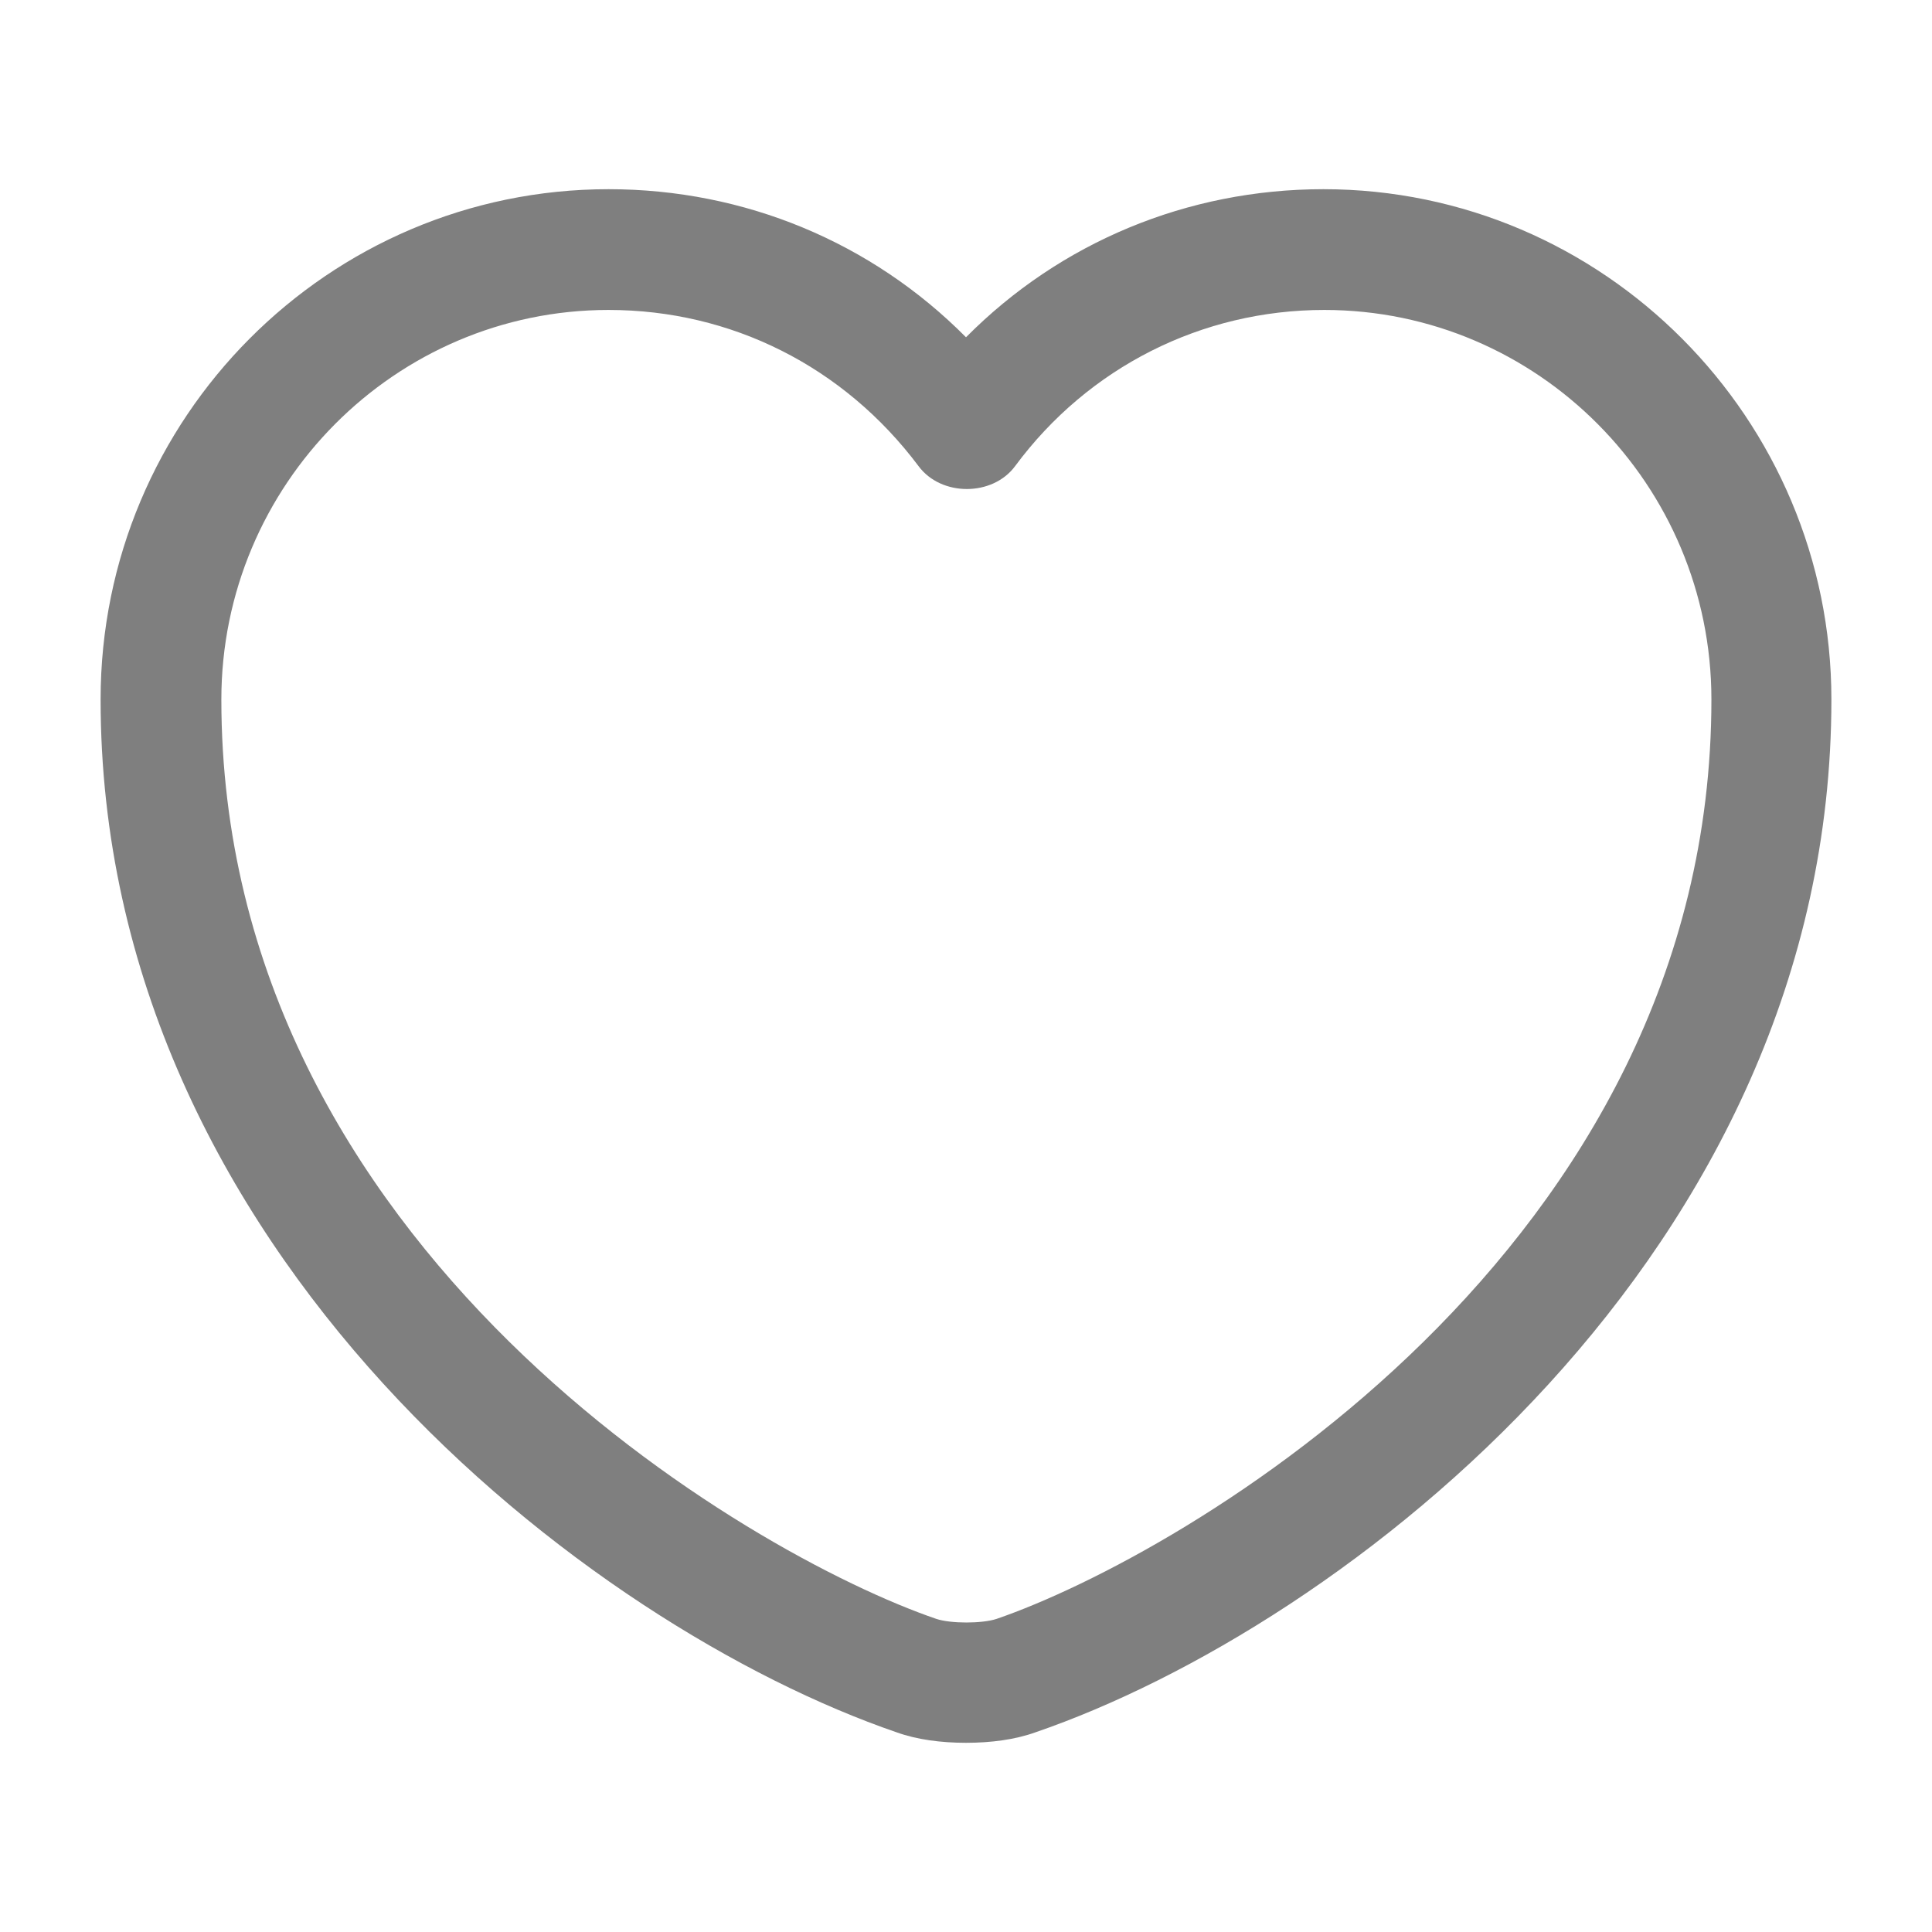 <svg width="28" height="28" viewBox="0 0 28 28" fill="none" xmlns="http://www.w3.org/2000/svg">
<path d="M14 25.258C13.639 25.258 13.289 25.212 12.997 25.107C8.54 23.578 1.458 18.153 1.458 10.138C1.458 6.055 4.76 2.742 8.82 2.742C10.792 2.742 12.635 3.512 14 4.888C15.365 3.512 17.209 2.742 19.18 2.742C23.24 2.742 26.542 6.067 26.542 10.138C26.542 18.165 19.46 23.578 15.004 25.107C14.712 25.212 14.362 25.258 14 25.258ZM8.82 4.492C5.729 4.492 3.208 7.023 3.208 10.138C3.208 18.107 10.873 22.54 13.569 23.462C13.778 23.532 14.233 23.532 14.444 23.462C17.127 22.54 24.803 18.118 24.803 10.138C24.803 7.023 22.284 4.492 19.192 4.492C17.419 4.492 15.774 5.32 14.712 6.755C14.385 7.198 13.639 7.198 13.312 6.755C12.227 5.308 10.594 4.492 8.82 4.492Z" fill="#7F7F7F"/>
</svg>
